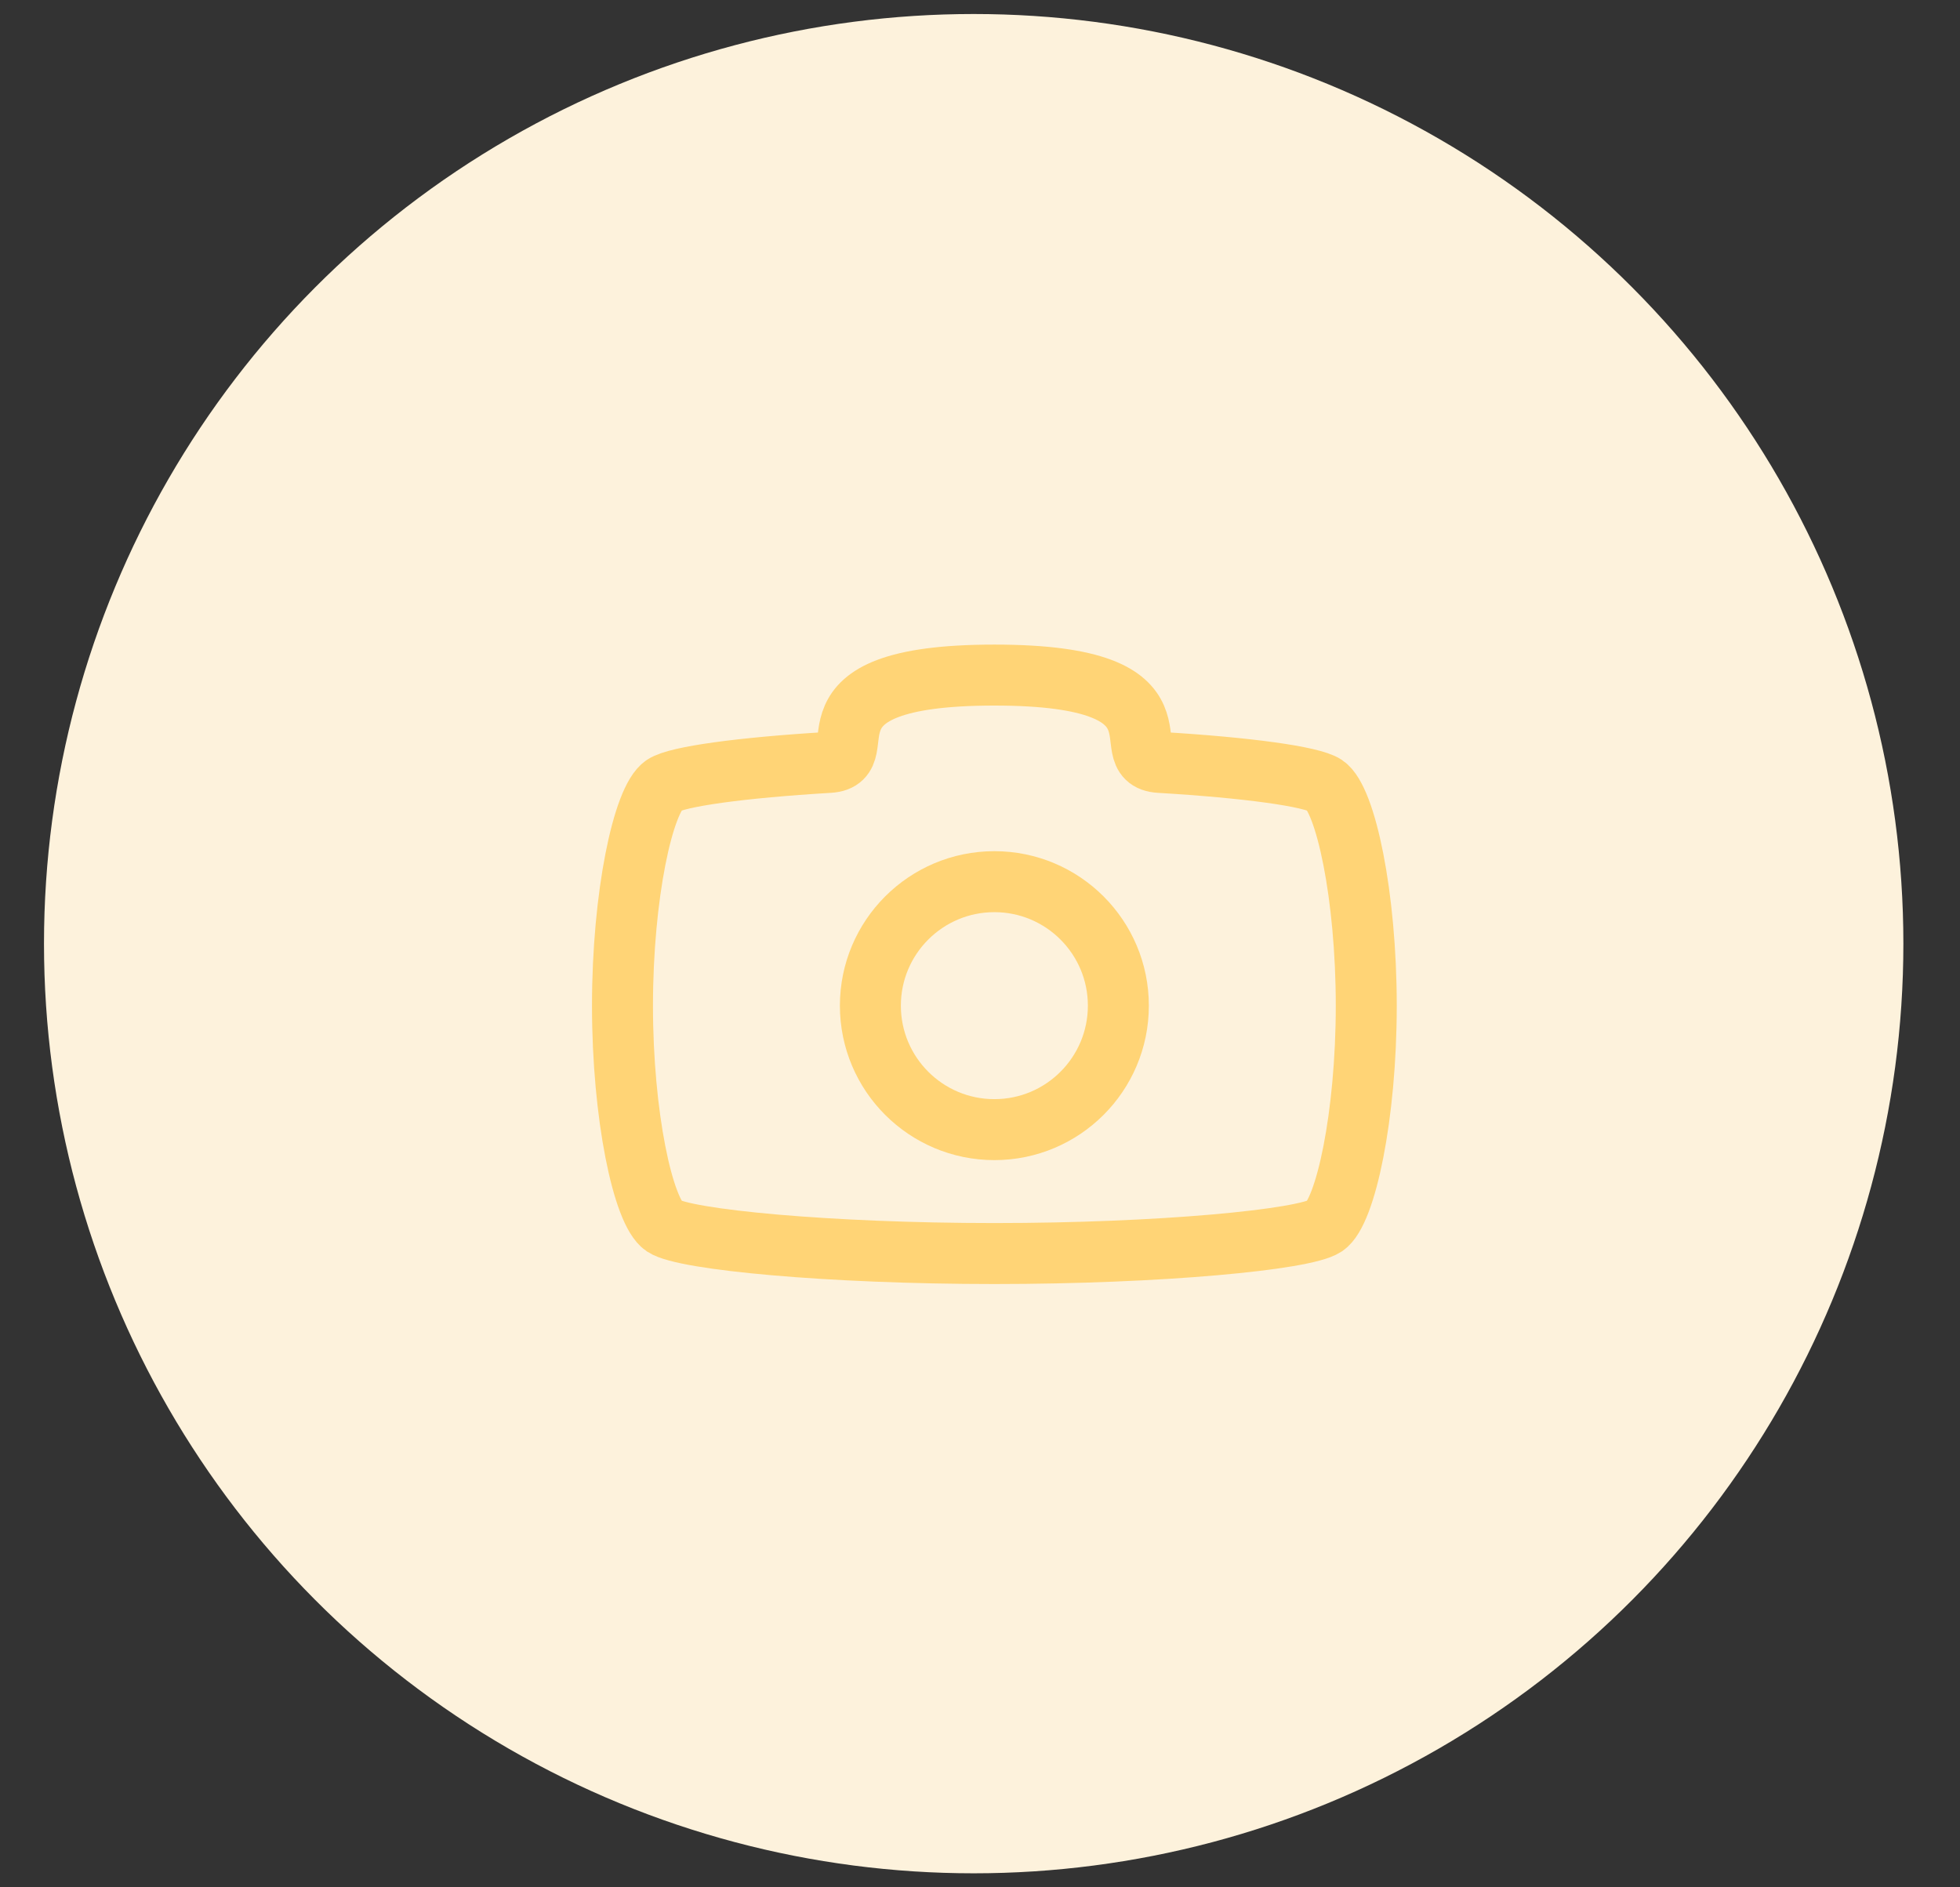 <svg width="27" height="26" viewBox="0 0 27 26" fill="none" xmlns="http://www.w3.org/2000/svg">
<rect x="0" y="0" width="27" height="26" fill="#333333" stroke="none"/>
<circle cx="13.413" cy="13" r="12.807" fill="#FDF2DC"/>
<path d="M18.821 13.854C18.821 12.336 18.536 11.008 18.252 10.818C18.069 10.697 17.185 10.575 15.975 10.503C15.296 10.463 16.544 9.3 13.698 9.3C10.852 9.3 12.1 10.463 11.421 10.503C10.211 10.575 9.327 10.697 9.144 10.818C8.86 11.008 8.575 12.336 8.575 13.854C8.575 15.372 8.86 16.7 9.144 16.89C9.429 17.079 11.421 17.269 13.698 17.269C15.975 17.269 17.967 17.079 18.252 16.89C18.536 16.7 18.821 15.372 18.821 13.854Z" stroke="#FFD476" stroke-width="0.84" stroke-linecap="round" stroke-linejoin="round"/>
<path d="M13.698 15.562C14.641 15.562 15.406 14.797 15.406 13.854C15.406 12.911 14.641 12.146 13.698 12.146C12.755 12.146 11.99 12.911 11.99 13.854C11.99 14.797 12.755 15.562 13.698 15.562Z" stroke="#FFD476" stroke-width="0.84" stroke-linecap="round" stroke-linejoin="round"/>
</svg>
